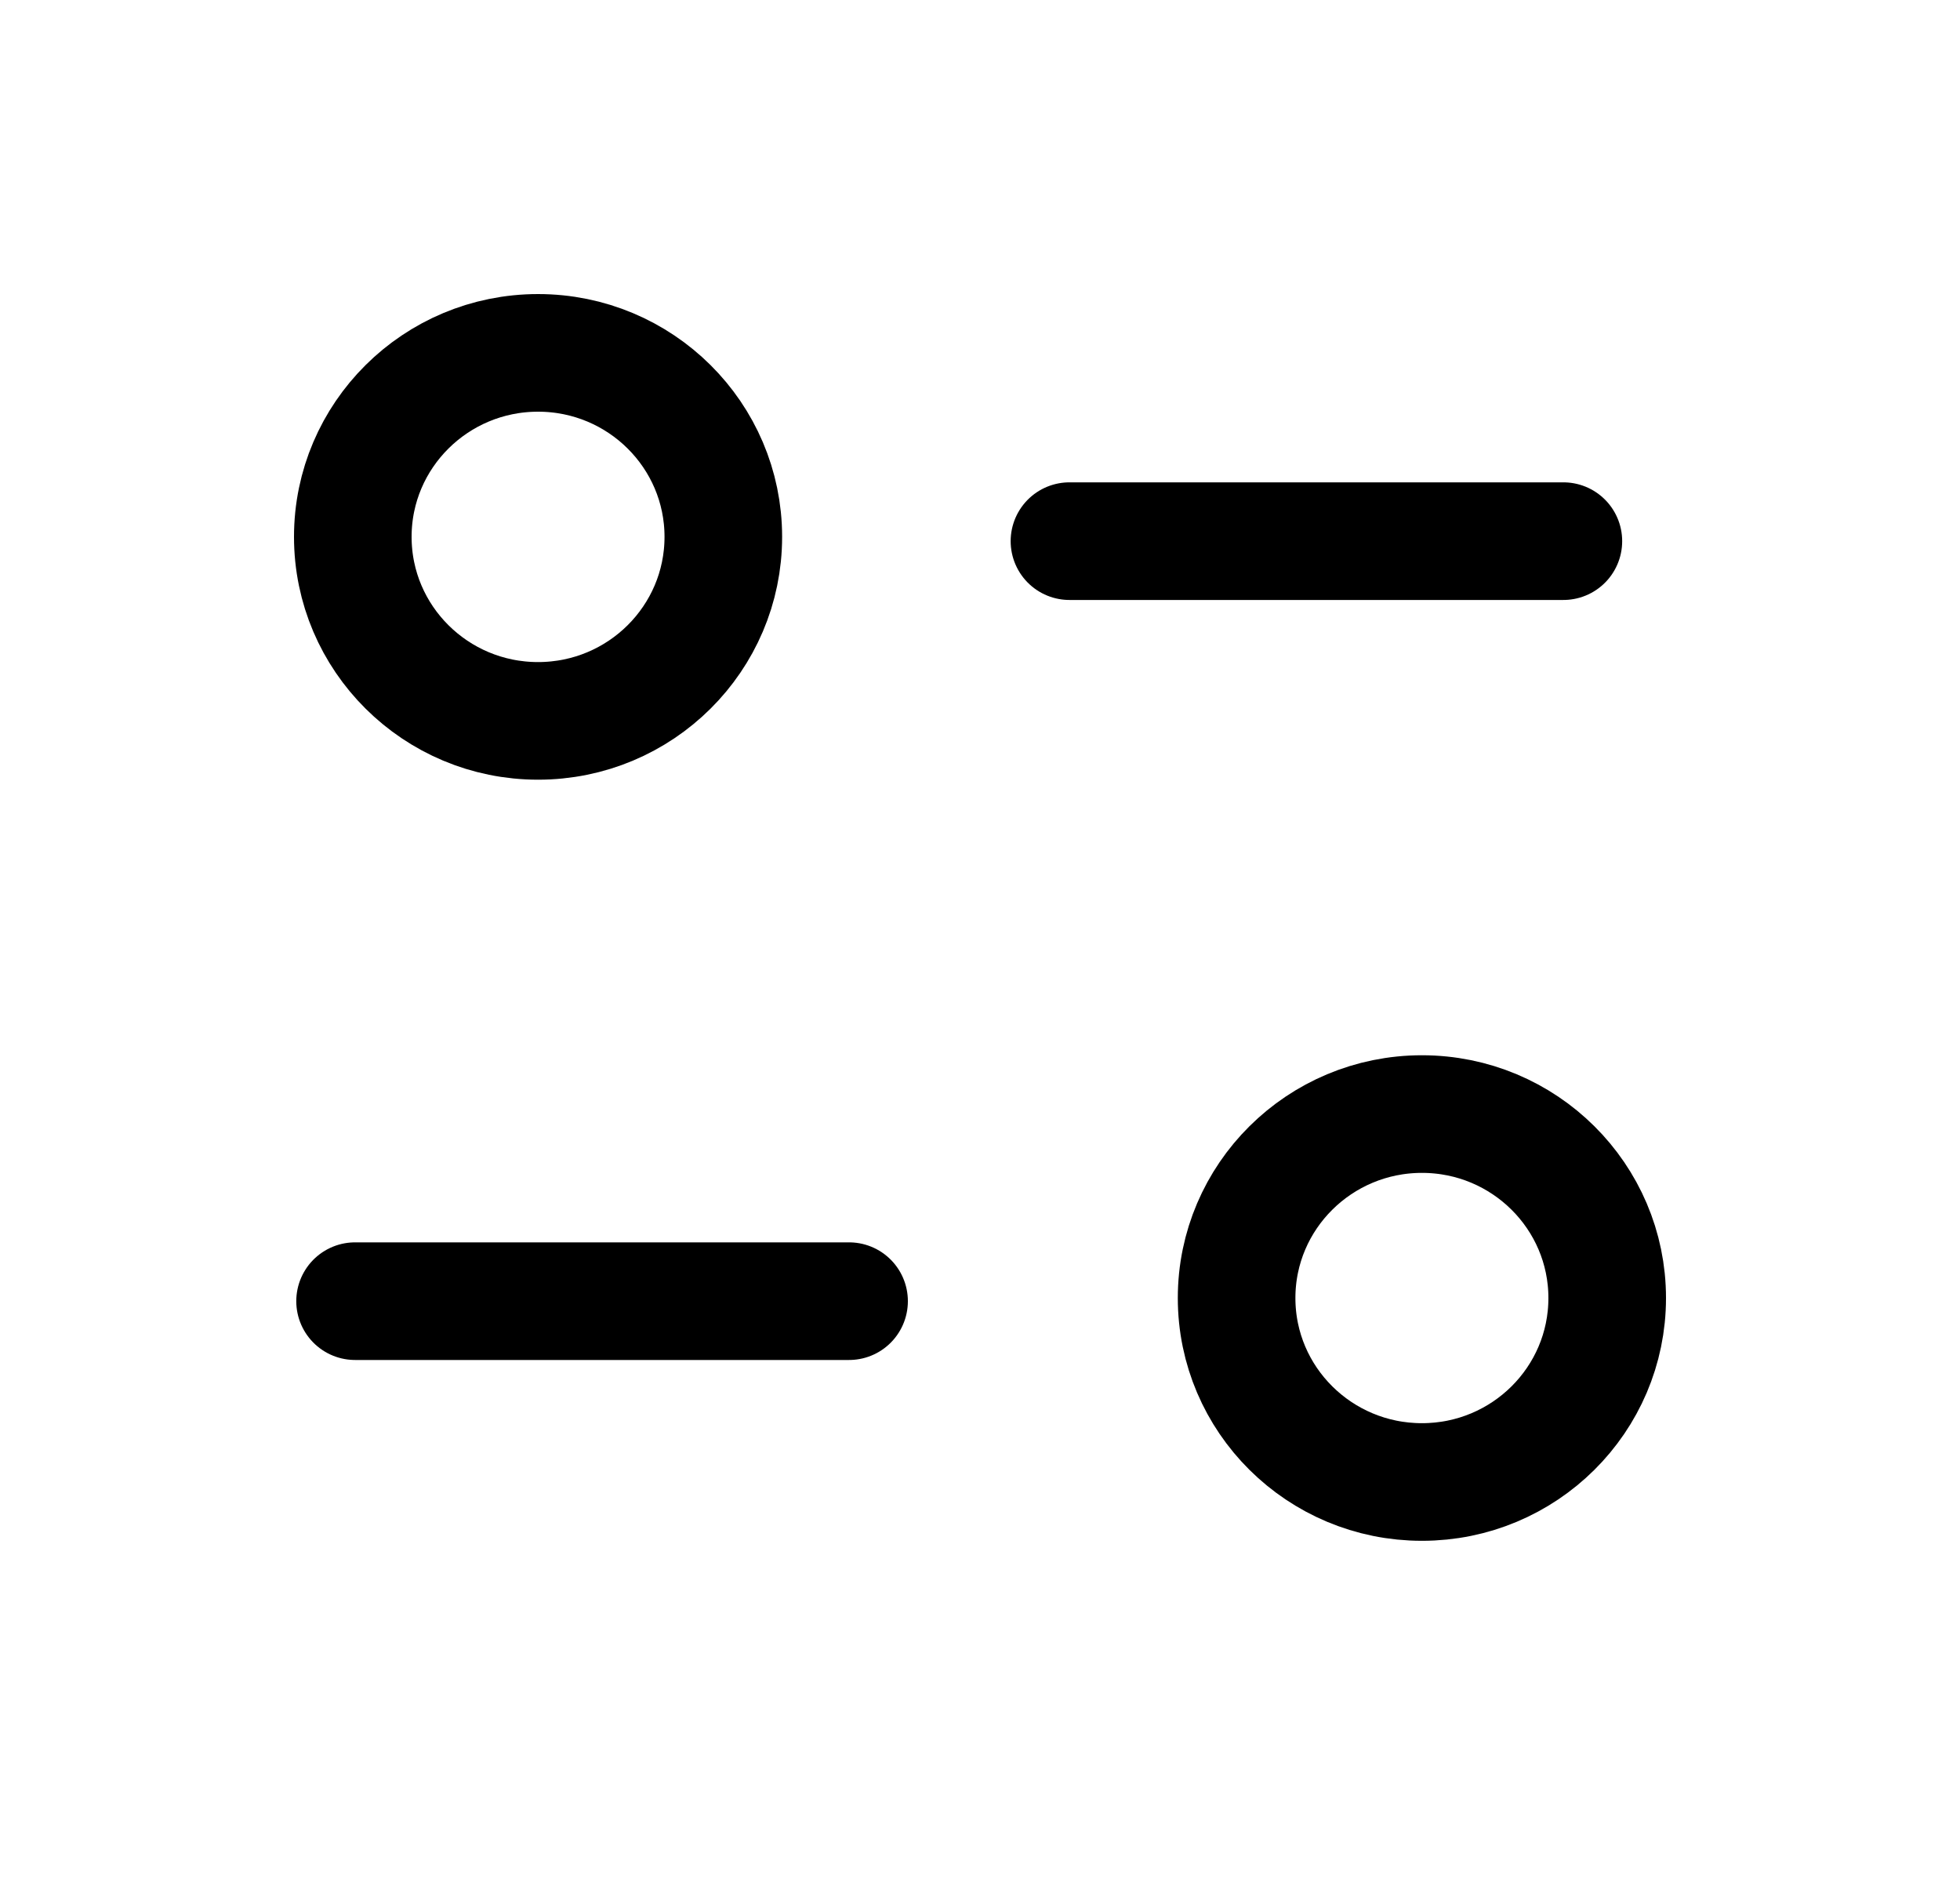 <svg width="25" height="24" viewBox="0 0 25 24" fill="none" xmlns="http://www.w3.org/2000/svg">
<path d="M10.83 16.593H4.529" stroke="black" stroke-width="1.5" stroke-linecap="round" stroke-linejoin="round"/>
<path d="M13.641 6.901H19.941" stroke="black" stroke-width="1.5" stroke-linecap="round" stroke-linejoin="round"/>
<path fill-rule="evenodd" clip-rule="evenodd" d="M9.226 6.846C9.226 5.551 8.168 4.5 6.863 4.5C5.558 4.5 4.5 5.551 4.5 6.846C4.5 8.142 5.558 9.193 6.863 9.193C8.168 9.193 9.226 8.142 9.226 6.846Z" stroke="black" stroke-width="1.5" stroke-linecap="round" stroke-linejoin="round"/>
<path fill-rule="evenodd" clip-rule="evenodd" d="M20.5 16.553C20.5 15.258 19.442 14.207 18.137 14.207C16.832 14.207 15.773 15.258 15.773 16.553C15.773 17.849 16.832 18.899 18.137 18.899C19.442 18.899 20.5 17.849 20.5 16.553Z" stroke="black" stroke-width="1.5" stroke-linecap="round" stroke-linejoin="round"/>
</svg>
